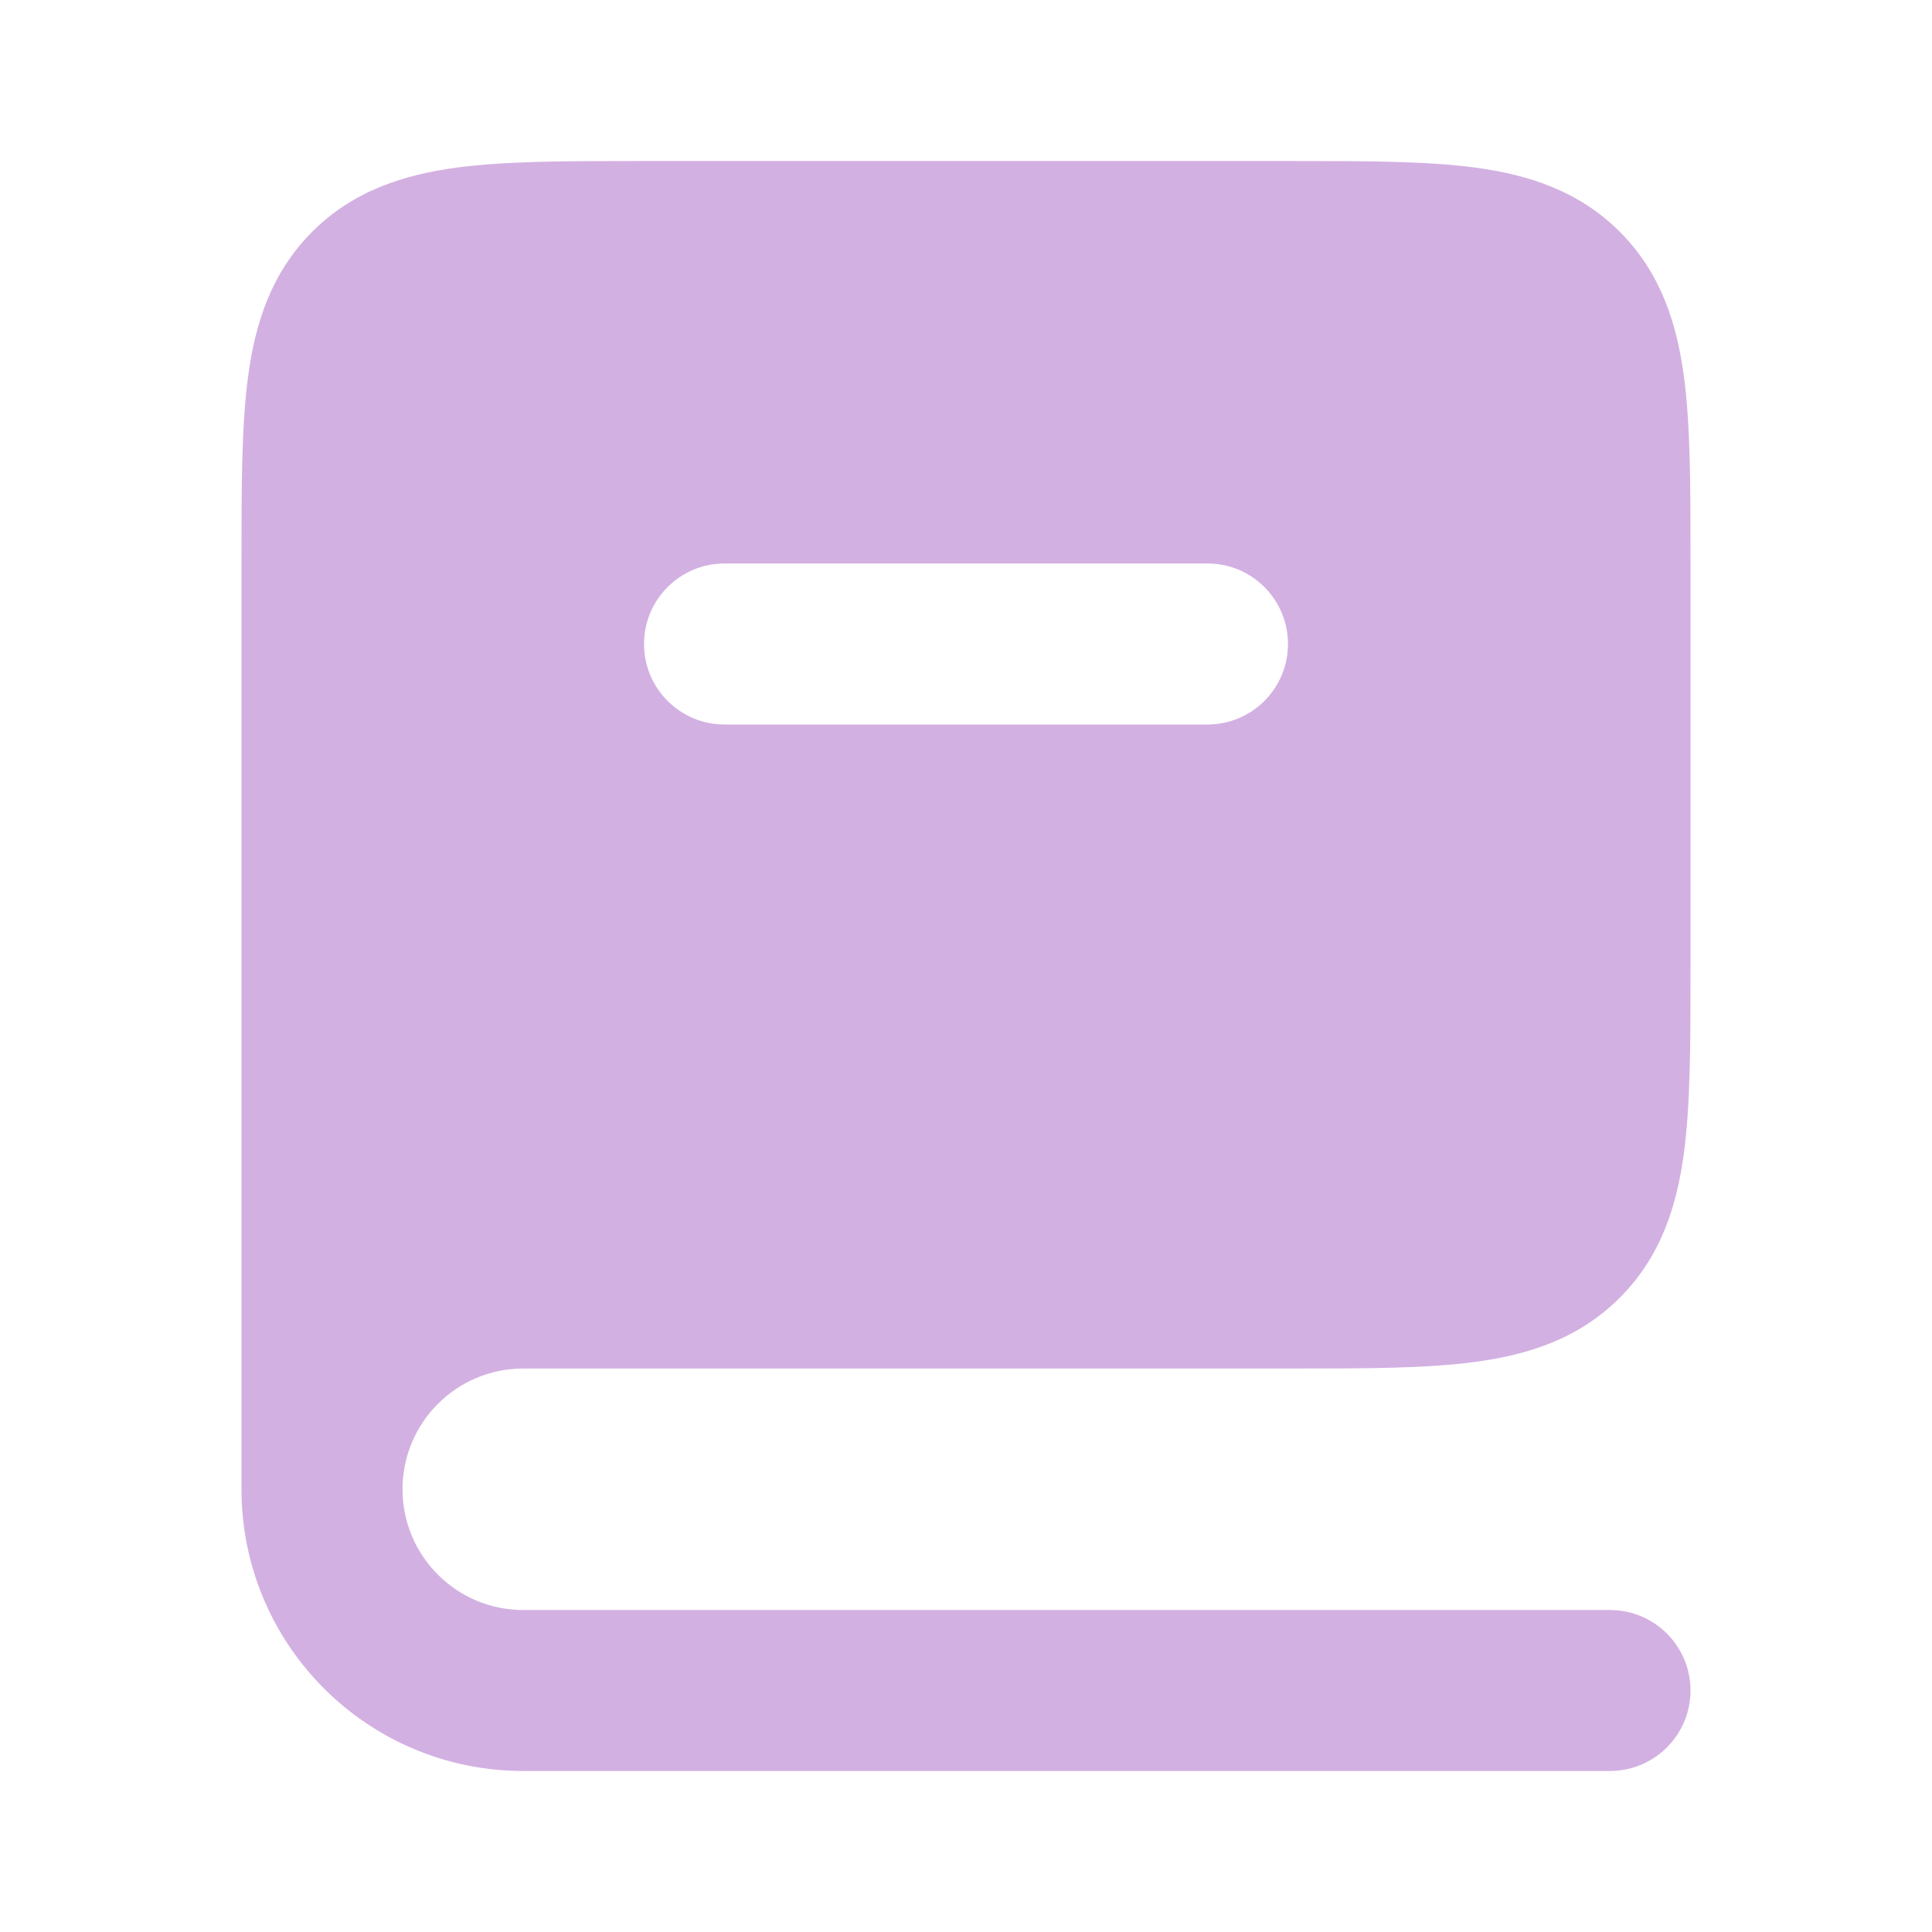 <?xml version="1.0" encoding="UTF-8"?> <svg xmlns="http://www.w3.org/2000/svg" width="32" height="32" viewBox="0 0 32 32" fill="none"> <path fill-rule="evenodd" clip-rule="evenodd" d="M4 24.667V9.333L4 9.246C4 8.064 4 7.045 4.11 6.23C4.227 5.356 4.492 4.518 5.172 3.838C5.851 3.159 6.689 2.894 7.563 2.776C8.379 2.667 9.397 2.667 10.579 2.667L10.667 2.667L21.421 2.667C22.603 2.667 23.622 2.667 24.437 2.776C25.311 2.894 26.149 3.159 26.828 3.838C27.508 4.518 27.773 5.356 27.89 6.23C28 7.045 28 8.064 28 9.246V16.088C28 17.27 28 18.288 27.89 19.104C27.773 19.978 27.508 20.816 26.828 21.495C26.149 22.175 25.311 22.44 24.437 22.557C23.622 22.667 22.603 22.667 21.421 22.667L8.667 22.667C7.562 22.667 6.667 23.562 6.667 24.667C6.667 25.771 7.562 26.667 8.667 26.667H13.329C13.33 26.667 13.332 26.667 13.333 26.667H26.667C27.403 26.667 28 27.264 28 28C28 28.736 27.403 29.333 26.667 29.333L14.667 29.333H8.667C6.089 29.333 4 27.244 4 24.667ZM12 9.333C11.264 9.333 10.667 9.93 10.667 10.667C10.667 11.403 11.264 12 12 12L20 12C20.736 12 21.333 11.403 21.333 10.667C21.333 9.93 20.736 9.333 20 9.333L12 9.333Z" fill="#D3B0E2"></path> </svg> 